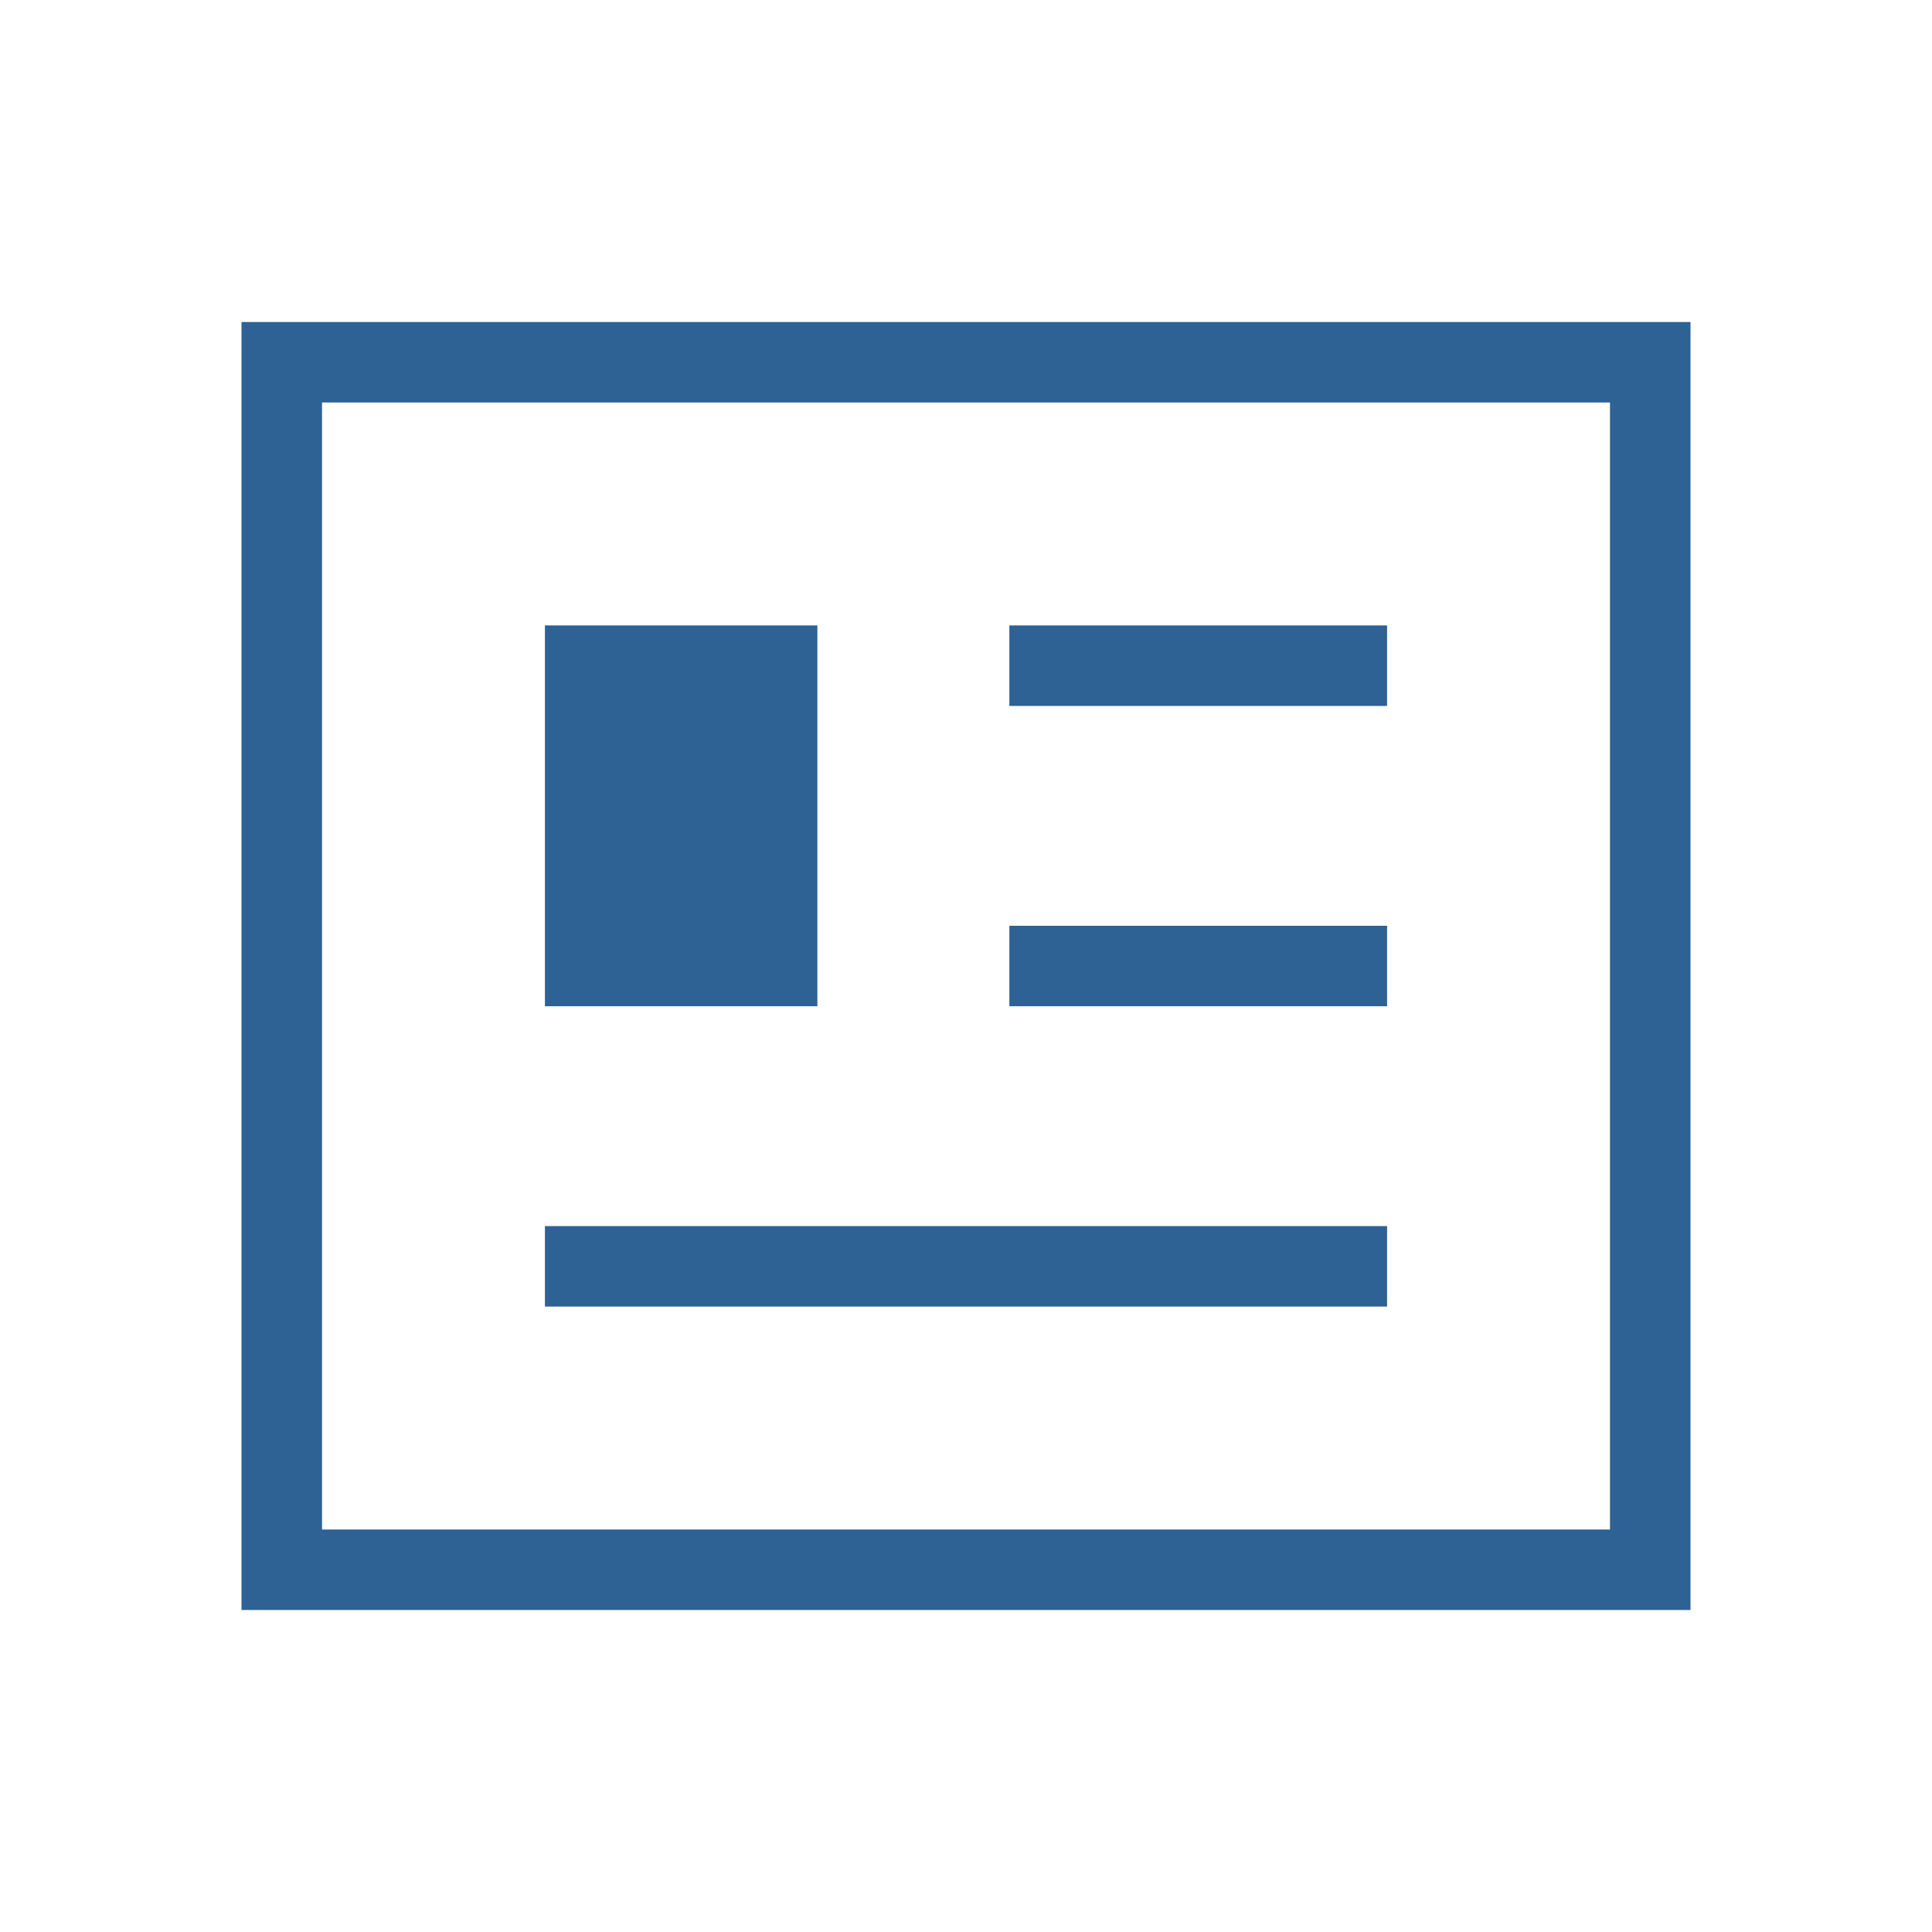 <svg width="40" height="40" viewBox="0 0 40 40" fill="none" xmlns="http://www.w3.org/2000/svg">
<mask id="mask0_7703_3857" style="mask-type:alpha" maskUnits="userSpaceOnUse" x="0" y="0" width="40" height="40">
<rect width="40" height="40" fill="#D9D9D9"/>
</mask>
<g mask="url(#mask0_7703_3857)">
<path d="M5 33.333V6.667H35V33.333H5ZM6.667 31.667H33.333V8.333H6.667V31.667ZM11.282 27.051H28.718V25.385H11.282V27.051ZM11.282 20.833H16.923V12.949H11.282V20.833ZM20.898 20.833H28.718V19.167H20.898V20.833ZM20.898 14.616H28.718V12.949H20.898V14.616Z" fill="#2E6194"/>
</g>
</svg>
